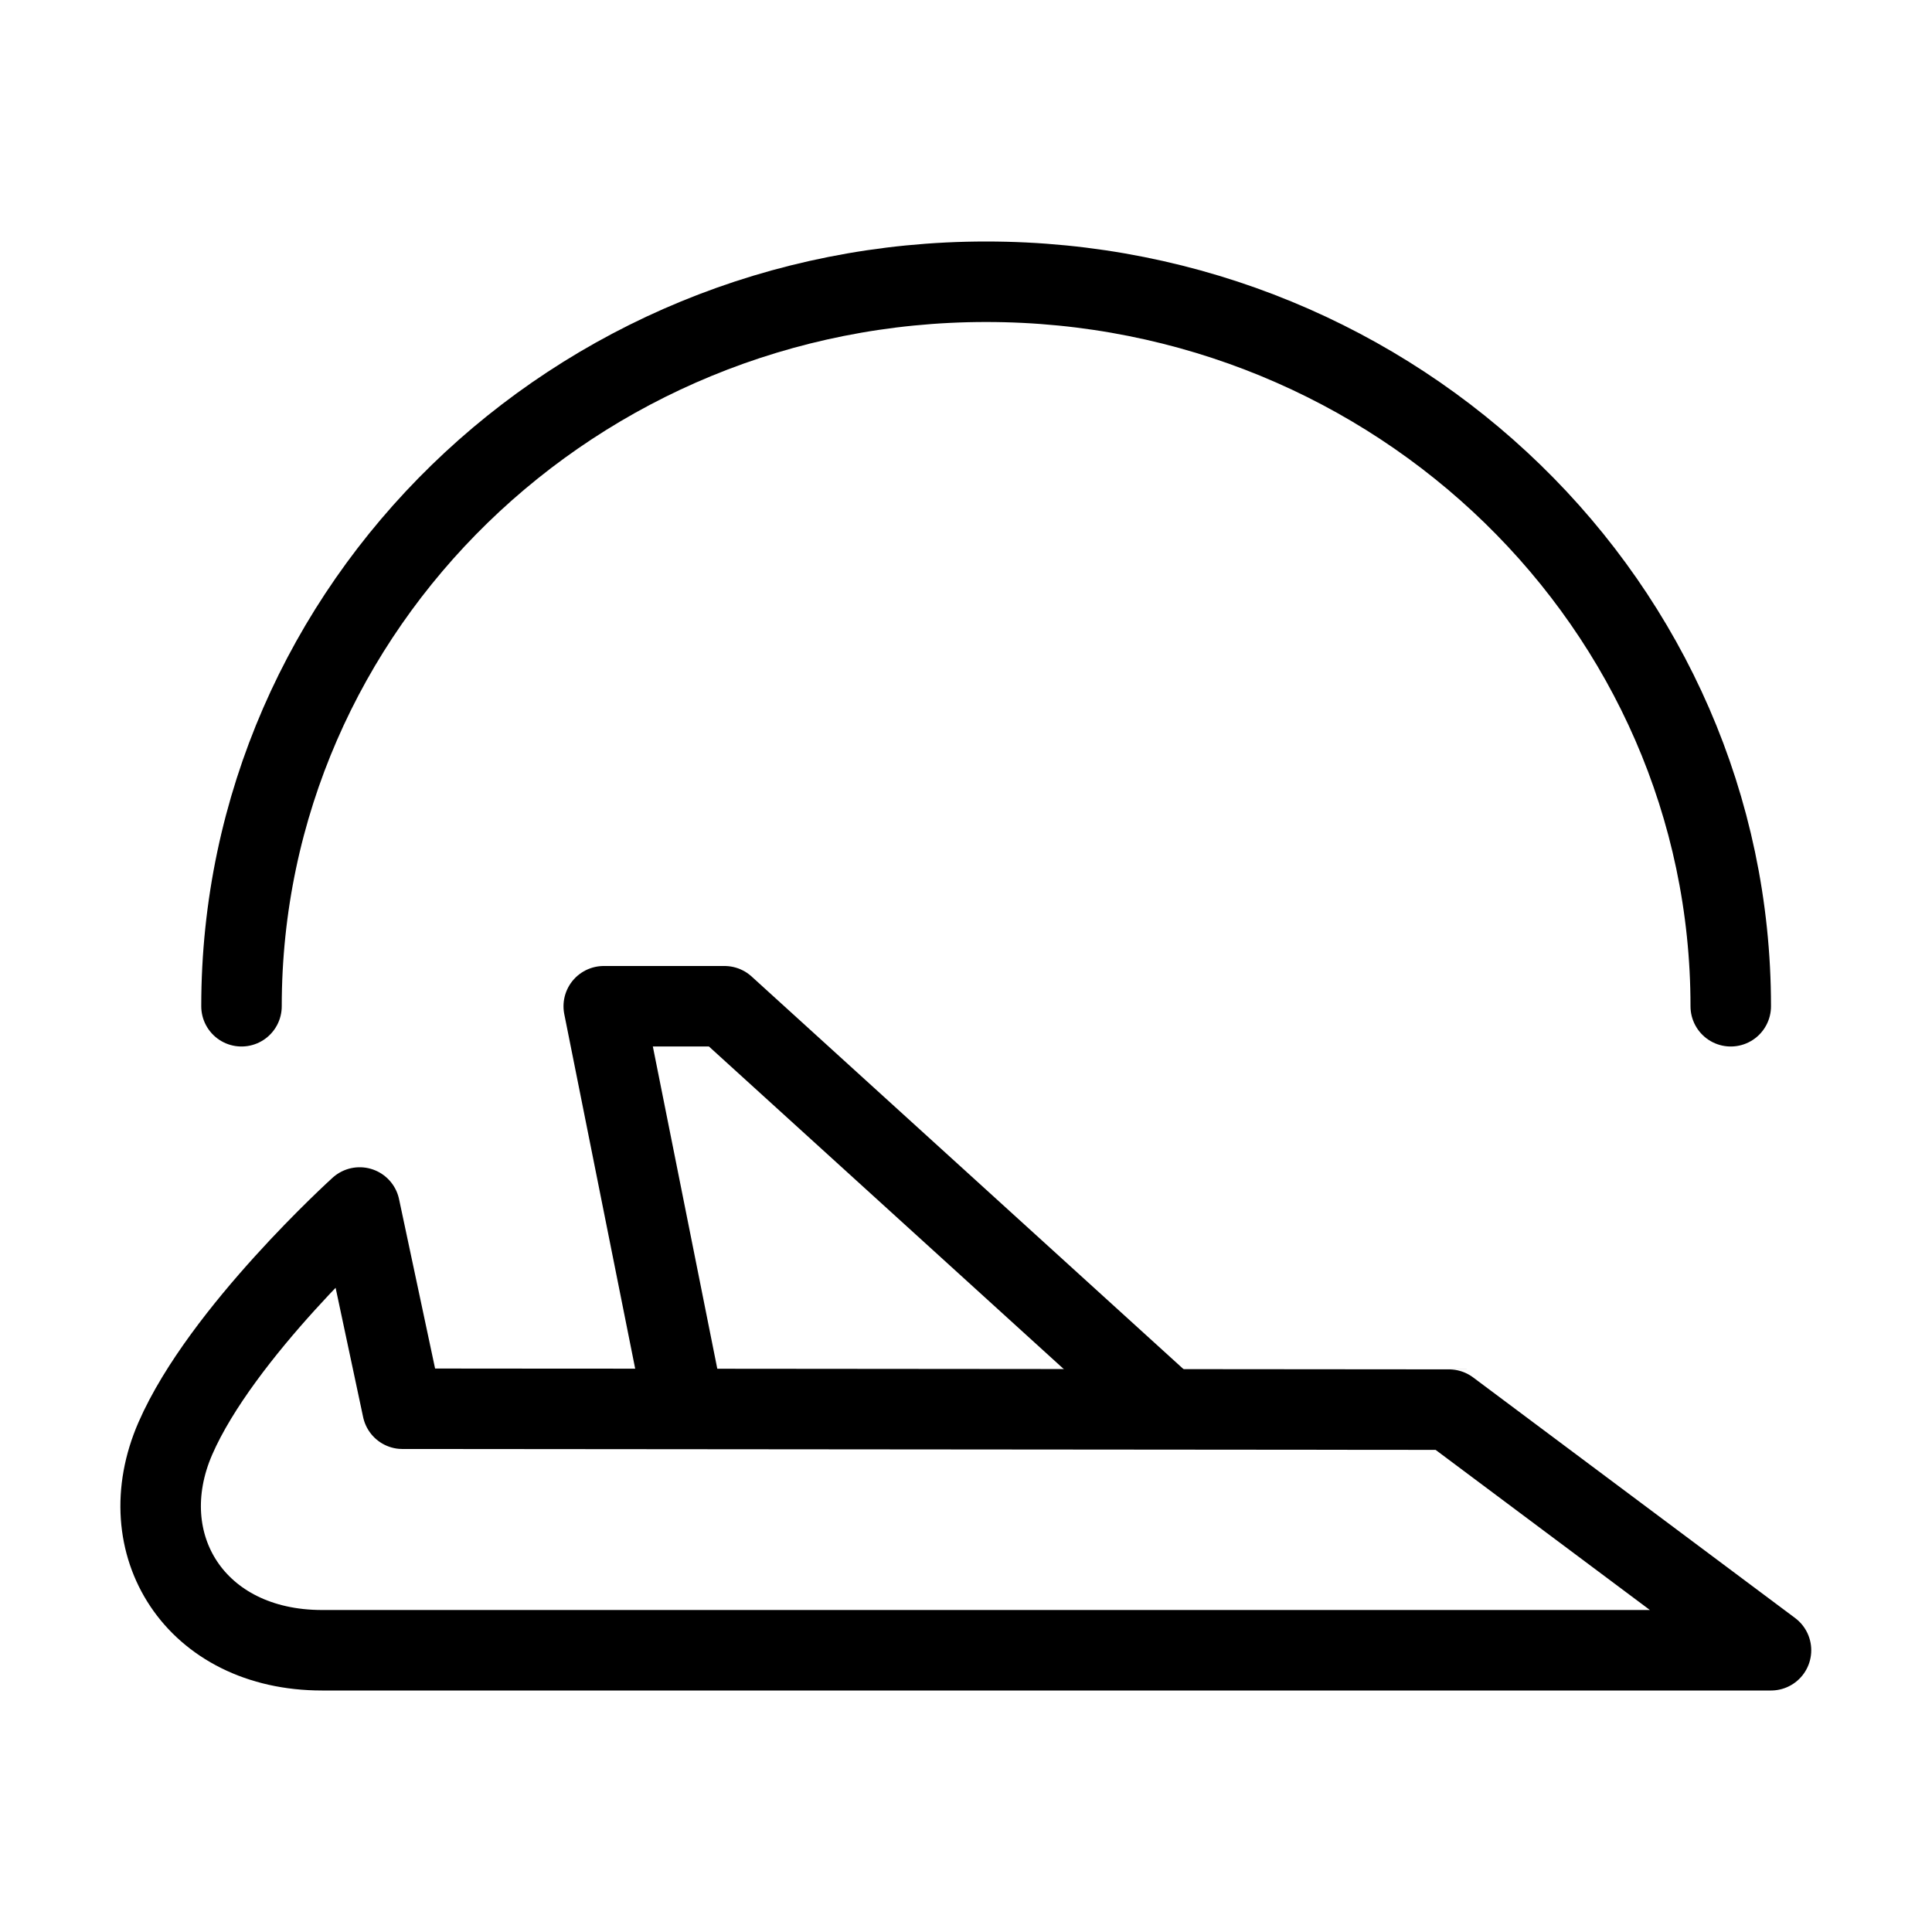 <svg viewBox="0 0 48 48" fill="none" xmlns="http://www.w3.org/2000/svg"><path d="M6 25C6 15.059 14.283 7 24.5 7C34.717 7 43 15.059 43 25" stroke="currentColor" stroke-width="2" stroke-linecap="round"/><path d="M10 35L8.936 30C8.936 30 5.501 33.109 4.356 35.739C3.211 38.37 4.852 41 8 41H44L36 35.022L10 35Z" fill="none" stroke="currentColor" stroke-width="2" stroke-linecap="round" stroke-linejoin="round"/><path d="M29 35L18 25L15 25L17 35" stroke="currentColor" stroke-width="2" stroke-linecap="round" stroke-linejoin="round"/></svg>